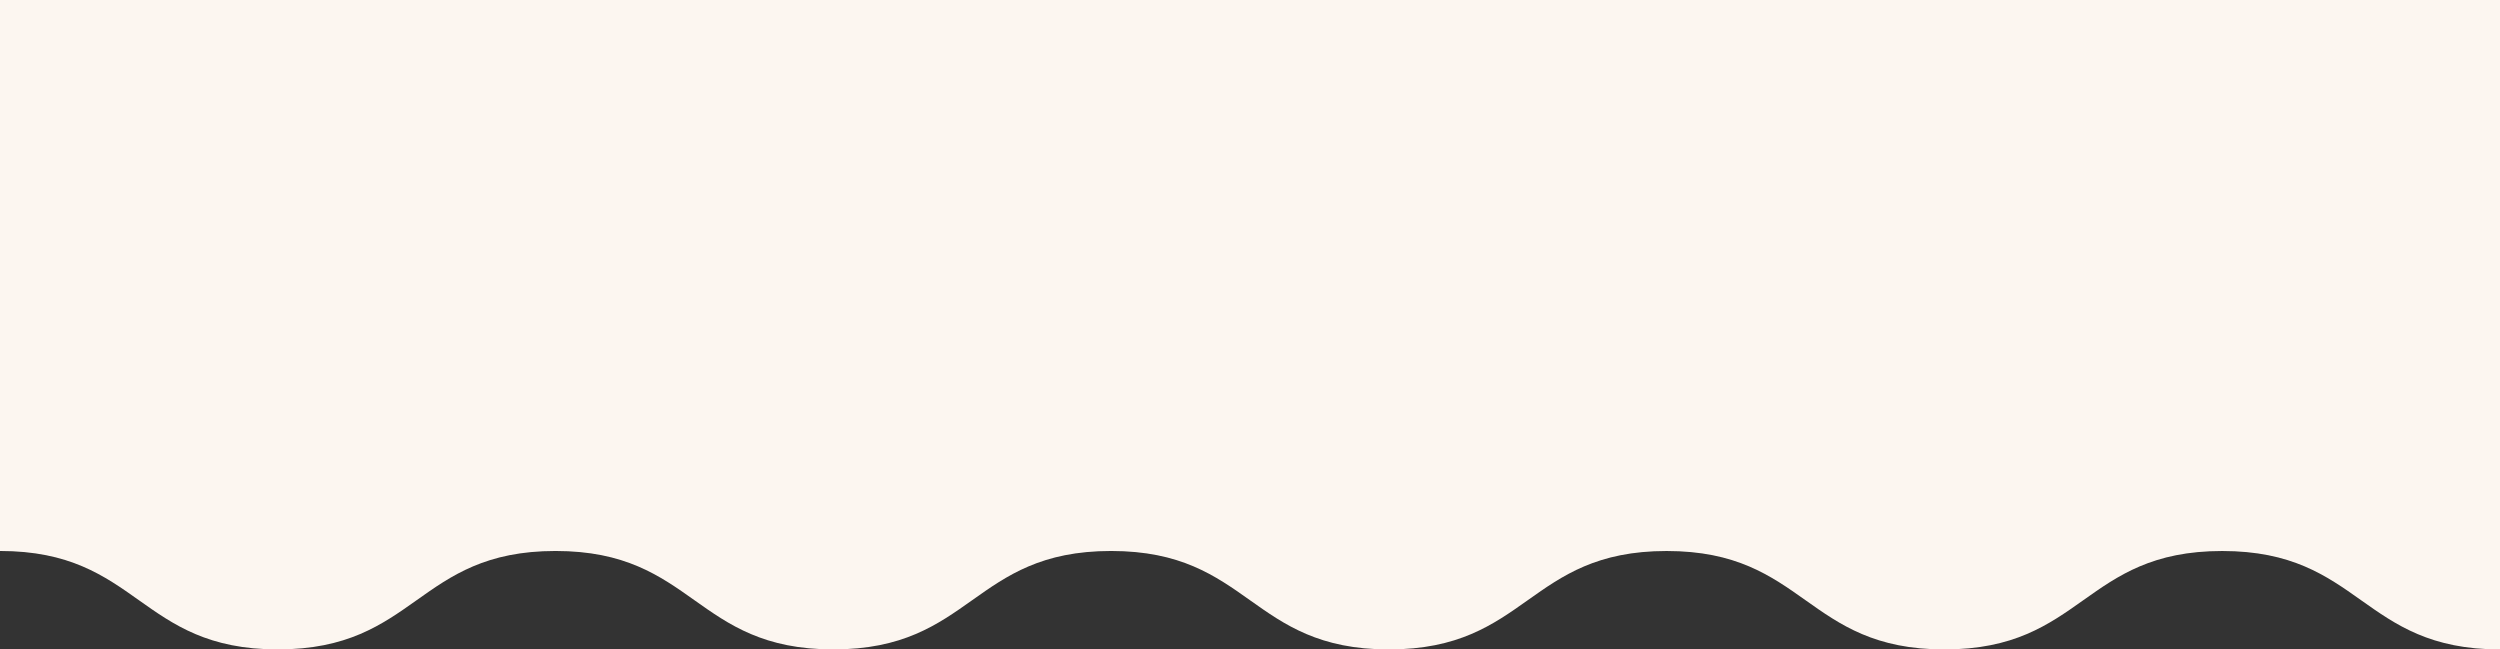 <svg xmlns="http://www.w3.org/2000/svg" width="375" height="97.411" viewBox="0 0 375 97.411"><rect x="0" y="0" width="375" height="97.411" fill="#333333" stroke="none"/><path d="M0 82.647c20.833 0 20.833 14.763 41.666 14.763s20.832-14.763 41.665-14.763 20.833 14.763 41.666 14.763 20.833-14.763 41.666-14.763 20.832 14.767 41.665 14.767 20.833-14.763 41.666-14.763 20.834 14.763 41.667 14.763 20.834-14.763 41.669-14.763S354.165 97.414 375 97.414V0H0z" fill="#fcf6f0"/></svg>